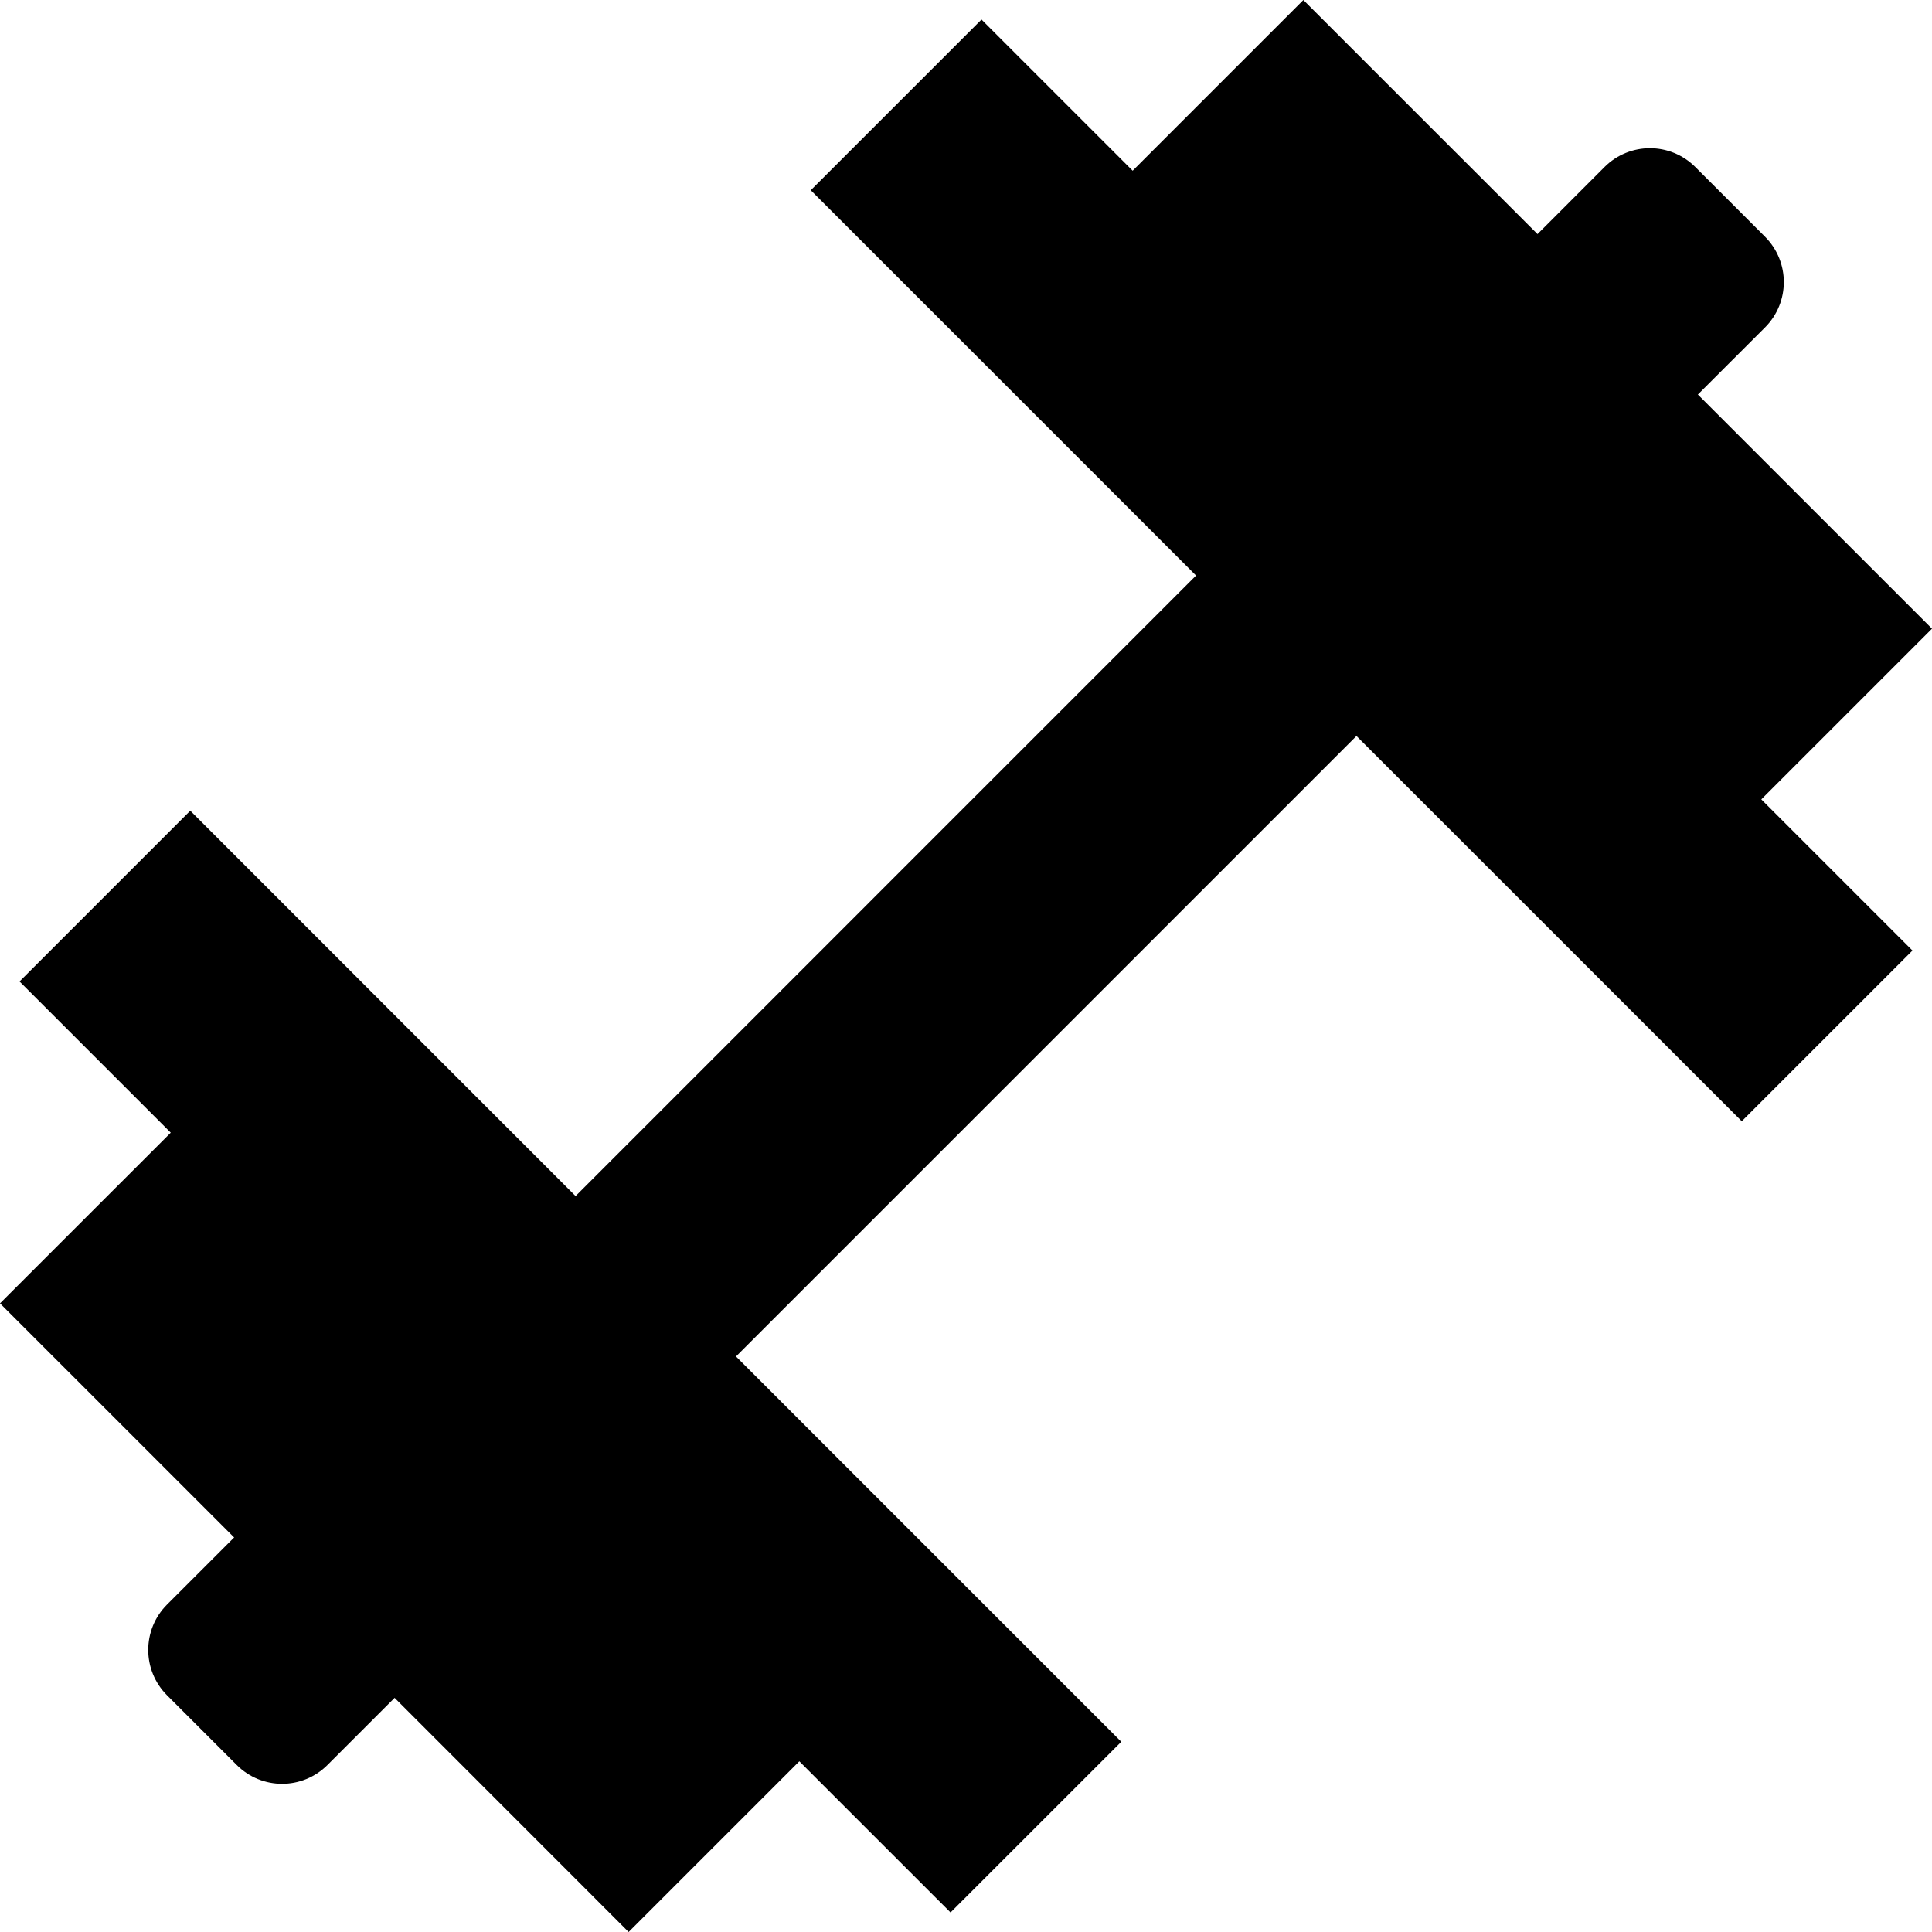 <?xml version="1.0" encoding="UTF-8"?>
<svg width="37px" height="37px" viewBox="0 0 37 37" version="1.1" xmlns="http://www.w3.org/2000/svg" xmlns:xlink="http://www.w3.org/1999/xlink">
    <title>83693438-6AA8-437C-B7F6-2A6004130E63</title>
    <g id="Page-1" stroke="none" stroke-width="1" fill="none" fill-rule="evenodd">
        <g id="health-and-Wellness" transform="translate(-994, -4911)" fill="#000000" fill-rule="nonzero">
            <g id="Group-5-Copy-12" transform="translate(975, 4892)">
                <g id="noun-fitness-2915189" transform="translate(19, 19)">
                    <path d="M33.802,6.271 C34.282,5.791 34.282,5.013 33.802,4.533 L32.467,3.198 C31.987,2.718 31.209,2.718 30.729,3.198 L29.445,4.483 L24.961,0 L21.692,3.269 L18.797,0.374 L15.527,3.643 L22.906,11.022 L11.023,22.906 L3.644,15.526 L0.374,18.796 L3.27,21.692 L0,24.961 L4.484,29.444 L3.199,30.729 C2.719,31.209 2.719,31.987 3.199,32.467 L4.534,33.802 C5.014,34.282 5.791,34.282 6.271,33.802 L7.557,32.516 L12.039,37 L15.308,33.731 L18.204,36.626 L21.474,33.357 L14.095,25.978 L25.978,14.095 L33.357,21.473 L36.626,18.204 L33.731,15.309 L37,12.04 L32.516,7.556 L33.802,6.271 Z" id="Path"></path>
                </g>
            </g>
        </g>
    </g>
</svg>